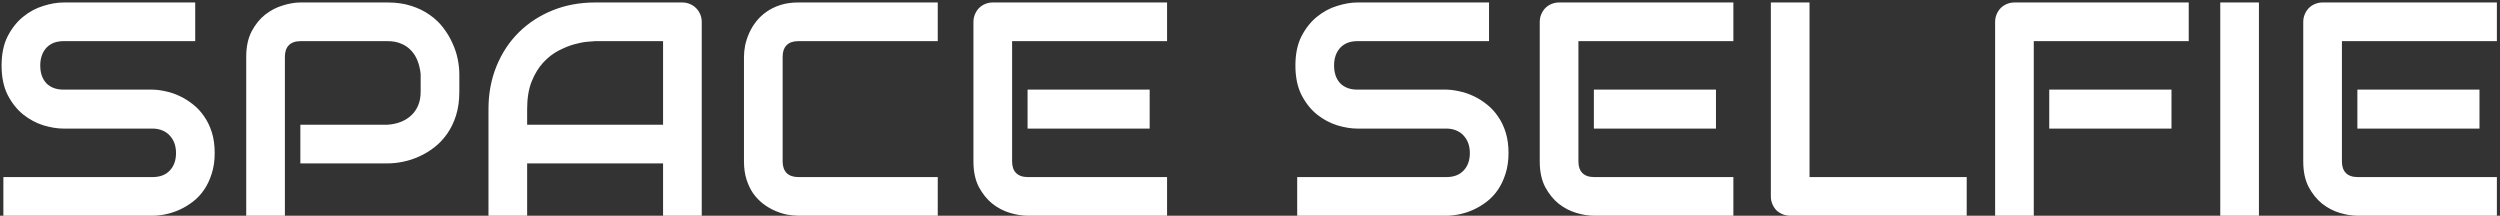 <svg width="591" height="51" viewBox="0 0 591 51" fill="none" xmlns="http://www.w3.org/2000/svg">
<rect x="0" y="0" width="591" height="51" fill="#333333" stroke="none"/>
<path d="M50.754 36.164C50.754 37.969 50.52 39.598 50.051 41.051C49.605 42.48 49.008 43.746 48.258 44.848C47.508 45.949 46.629 46.887 45.621 47.66C44.613 48.434 43.57 49.066 42.492 49.559C41.414 50.051 40.312 50.414 39.188 50.648C38.086 50.883 37.043 51 36.059 51H0.797V41.859H36.059C37.816 41.859 39.176 41.344 40.137 40.312C41.121 39.281 41.613 37.898 41.613 36.164C41.613 35.32 41.484 34.547 41.227 33.844C40.969 33.141 40.594 32.531 40.102 32.016C39.633 31.5 39.047 31.102 38.344 30.82C37.664 30.539 36.902 30.398 36.059 30.398H15.035C13.559 30.398 11.965 30.141 10.254 29.625C8.543 29.086 6.949 28.23 5.473 27.059C4.02 25.887 2.801 24.352 1.816 22.453C0.855 20.555 0.375 18.234 0.375 15.492C0.375 12.75 0.855 10.441 1.816 8.566C2.801 6.668 4.02 5.133 5.473 3.961C6.949 2.766 8.543 1.91 10.254 1.395C11.965 0.855 13.559 0.586 15.035 0.586H46.148V9.727H15.035C13.301 9.727 11.941 10.254 10.957 11.309C9.996 12.363 9.516 13.758 9.516 15.492C9.516 17.25 9.996 18.645 10.957 19.676C11.941 20.684 13.301 21.188 15.035 21.188H36.059H36.129C37.113 21.211 38.156 21.352 39.258 21.609C40.359 21.844 41.449 22.219 42.527 22.734C43.629 23.25 44.672 23.906 45.656 24.703C46.641 25.477 47.508 26.414 48.258 27.516C49.031 28.617 49.641 29.883 50.086 31.312C50.531 32.742 50.754 34.359 50.754 36.164ZM108.586 21.68C108.586 23.766 108.328 25.629 107.812 27.27C107.297 28.91 106.594 30.363 105.703 31.629C104.836 32.871 103.828 33.938 102.68 34.828C101.531 35.719 100.324 36.445 99.059 37.008C97.816 37.57 96.551 37.98 95.262 38.238C93.996 38.496 92.801 38.625 91.676 38.625H71.004V29.484H91.676C92.848 29.391 93.902 29.156 94.84 28.781C95.801 28.383 96.621 27.855 97.301 27.199C97.981 26.543 98.508 25.758 98.883 24.844C99.258 23.906 99.445 22.852 99.445 21.68V17.531C99.328 16.383 99.082 15.328 98.707 14.367C98.332 13.406 97.816 12.586 97.16 11.906C96.527 11.227 95.754 10.699 94.84 10.324C93.926 9.926 92.871 9.727 91.676 9.727H71.074C69.856 9.727 68.93 10.043 68.297 10.676C67.664 11.309 67.348 12.223 67.348 13.418V51H58.207V13.418C58.207 11.074 58.629 9.082 59.473 7.441C60.34 5.801 61.406 4.477 62.672 3.469C63.961 2.461 65.356 1.734 66.856 1.289C68.356 0.82 69.738 0.586 71.004 0.586H91.676C93.738 0.586 95.59 0.855 97.231 1.395C98.871 1.91 100.312 2.613 101.555 3.504C102.82 4.371 103.887 5.379 104.754 6.527C105.645 7.676 106.371 8.883 106.934 10.148C107.52 11.391 107.941 12.656 108.199 13.945C108.457 15.211 108.586 16.406 108.586 17.531V21.68ZM165.891 51H156.75V38.625H124.617V51H115.477V25.793C115.477 22.113 116.109 18.727 117.375 15.633C118.641 12.539 120.398 9.879 122.648 7.652C124.898 5.426 127.559 3.691 130.629 2.449C133.699 1.207 137.051 0.586 140.684 0.586H161.285C161.918 0.586 162.516 0.703 163.078 0.938C163.641 1.172 164.133 1.5 164.555 1.922C164.977 2.344 165.305 2.836 165.539 3.398C165.773 3.961 165.891 4.559 165.891 5.191V51ZM124.617 29.484H156.75V9.727H140.684C140.402 9.727 139.805 9.773 138.891 9.867C138 9.938 136.957 10.137 135.762 10.465C134.59 10.793 133.348 11.297 132.035 11.977C130.723 12.656 129.516 13.594 128.414 14.789C127.312 15.984 126.398 17.484 125.672 19.289C124.969 21.07 124.617 23.238 124.617 25.793V29.484ZM221.684 51H188.707C187.863 51 186.949 50.906 185.965 50.719C185.004 50.508 184.043 50.191 183.082 49.77C182.145 49.348 181.242 48.809 180.375 48.152C179.508 47.473 178.734 46.664 178.055 45.727C177.398 44.766 176.871 43.664 176.473 42.422C176.074 41.156 175.875 39.738 175.875 38.168V13.418C175.875 12.574 175.969 11.672 176.156 10.711C176.367 9.727 176.684 8.766 177.105 7.828C177.527 6.867 178.078 5.953 178.758 5.086C179.438 4.219 180.246 3.457 181.184 2.801C182.145 2.121 183.246 1.582 184.488 1.184C185.73 0.785 187.137 0.586 188.707 0.586H221.684V9.727H188.707C187.512 9.727 186.598 10.043 185.965 10.676C185.332 11.309 185.016 12.246 185.016 13.488V38.168C185.016 39.34 185.332 40.254 185.965 40.91C186.621 41.543 187.535 41.859 188.707 41.859H221.684V51ZM271.781 30.398H242.918V21.188H271.781V30.398ZM275.895 51H242.918C241.652 51 240.27 50.777 238.77 50.332C237.27 49.887 235.875 49.16 234.586 48.152C233.32 47.121 232.254 45.797 231.387 44.18C230.543 42.539 230.121 40.535 230.121 38.168V5.191C230.121 4.559 230.238 3.961 230.473 3.398C230.707 2.836 231.023 2.344 231.422 1.922C231.844 1.5 232.336 1.172 232.898 0.938C233.461 0.703 234.07 0.586 234.727 0.586H275.895V9.727H239.262V38.168C239.262 39.363 239.578 40.277 240.211 40.91C240.844 41.543 241.77 41.859 242.988 41.859H275.895V51ZM356.613 36.164C356.613 37.969 356.379 39.598 355.91 41.051C355.465 42.48 354.867 43.746 354.117 44.848C353.367 45.949 352.488 46.887 351.48 47.66C350.473 48.434 349.43 49.066 348.352 49.559C347.273 50.051 346.172 50.414 345.047 50.648C343.945 50.883 342.902 51 341.918 51H306.656V41.859H341.918C343.676 41.859 345.035 41.344 345.996 40.312C346.98 39.281 347.473 37.898 347.473 36.164C347.473 35.32 347.344 34.547 347.086 33.844C346.828 33.141 346.453 32.531 345.961 32.016C345.492 31.5 344.906 31.102 344.203 30.82C343.523 30.539 342.762 30.398 341.918 30.398H320.895C319.418 30.398 317.824 30.141 316.113 29.625C314.402 29.086 312.809 28.23 311.332 27.059C309.879 25.887 308.66 24.352 307.676 22.453C306.715 20.555 306.234 18.234 306.234 15.492C306.234 12.75 306.715 10.441 307.676 8.566C308.66 6.668 309.879 5.133 311.332 3.961C312.809 2.766 314.402 1.91 316.113 1.395C317.824 0.855 319.418 0.586 320.895 0.586H352.008V9.727H320.895C319.16 9.727 317.801 10.254 316.816 11.309C315.855 12.363 315.375 13.758 315.375 15.492C315.375 17.25 315.855 18.645 316.816 19.676C317.801 20.684 319.16 21.188 320.895 21.188H341.918H341.988C342.973 21.211 344.016 21.352 345.117 21.609C346.219 21.844 347.309 22.219 348.387 22.734C349.488 23.25 350.531 23.906 351.516 24.703C352.5 25.477 353.367 26.414 354.117 27.516C354.891 28.617 355.5 29.883 355.945 31.312C356.391 32.742 356.613 34.359 356.613 36.164ZM405.656 30.398H376.793V21.188H405.656V30.398ZM409.77 51H376.793C375.527 51 374.145 50.777 372.645 50.332C371.145 49.887 369.75 49.16 368.461 48.152C367.195 47.121 366.129 45.797 365.262 44.18C364.418 42.539 363.996 40.535 363.996 38.168V5.191C363.996 4.559 364.113 3.961 364.348 3.398C364.582 2.836 364.898 2.344 365.297 1.922C365.719 1.5 366.211 1.172 366.773 0.938C367.336 0.703 367.945 0.586 368.602 0.586H409.77V9.727H373.137V38.168C373.137 39.363 373.453 40.277 374.086 40.91C374.719 41.543 375.645 41.859 376.863 41.859H409.77V51ZM464.93 51H423.234C422.578 51 421.969 50.883 421.406 50.648C420.844 50.414 420.352 50.098 419.93 49.699C419.531 49.277 419.215 48.785 418.98 48.223C418.746 47.66 418.629 47.051 418.629 46.395V0.586H427.77V41.859H464.93V51ZM513.34 30.398H484.441V21.188H513.34V30.398ZM517.418 9.727H480.785V51H471.645V5.191C471.645 4.559 471.762 3.961 471.996 3.398C472.23 2.836 472.547 2.344 472.945 1.922C473.367 1.5 473.859 1.172 474.422 0.938C474.984 0.703 475.594 0.586 476.25 0.586H517.418V9.727ZM534.012 51H524.871V0.586H534.012V51ZM586.148 30.398H557.285V21.188H586.148V30.398ZM590.262 51H557.285C556.02 51 554.637 50.777 553.137 50.332C551.637 49.887 550.242 49.16 548.953 48.152C547.688 47.121 546.621 45.797 545.754 44.18C544.91 42.539 544.488 40.535 544.488 38.168V5.191C544.488 4.559 544.605 3.961 544.84 3.398C545.074 2.836 545.391 2.344 545.789 1.922C546.211 1.5 546.703 1.172 547.266 0.938C547.828 0.703 548.438 0.586 549.094 0.586H590.262V9.727H553.629V38.168C553.629 39.363 553.945 40.277 554.578 40.91C555.211 41.543 556.137 41.859 557.355 41.859H590.262V51Z" fill="white"/>
</svg>
